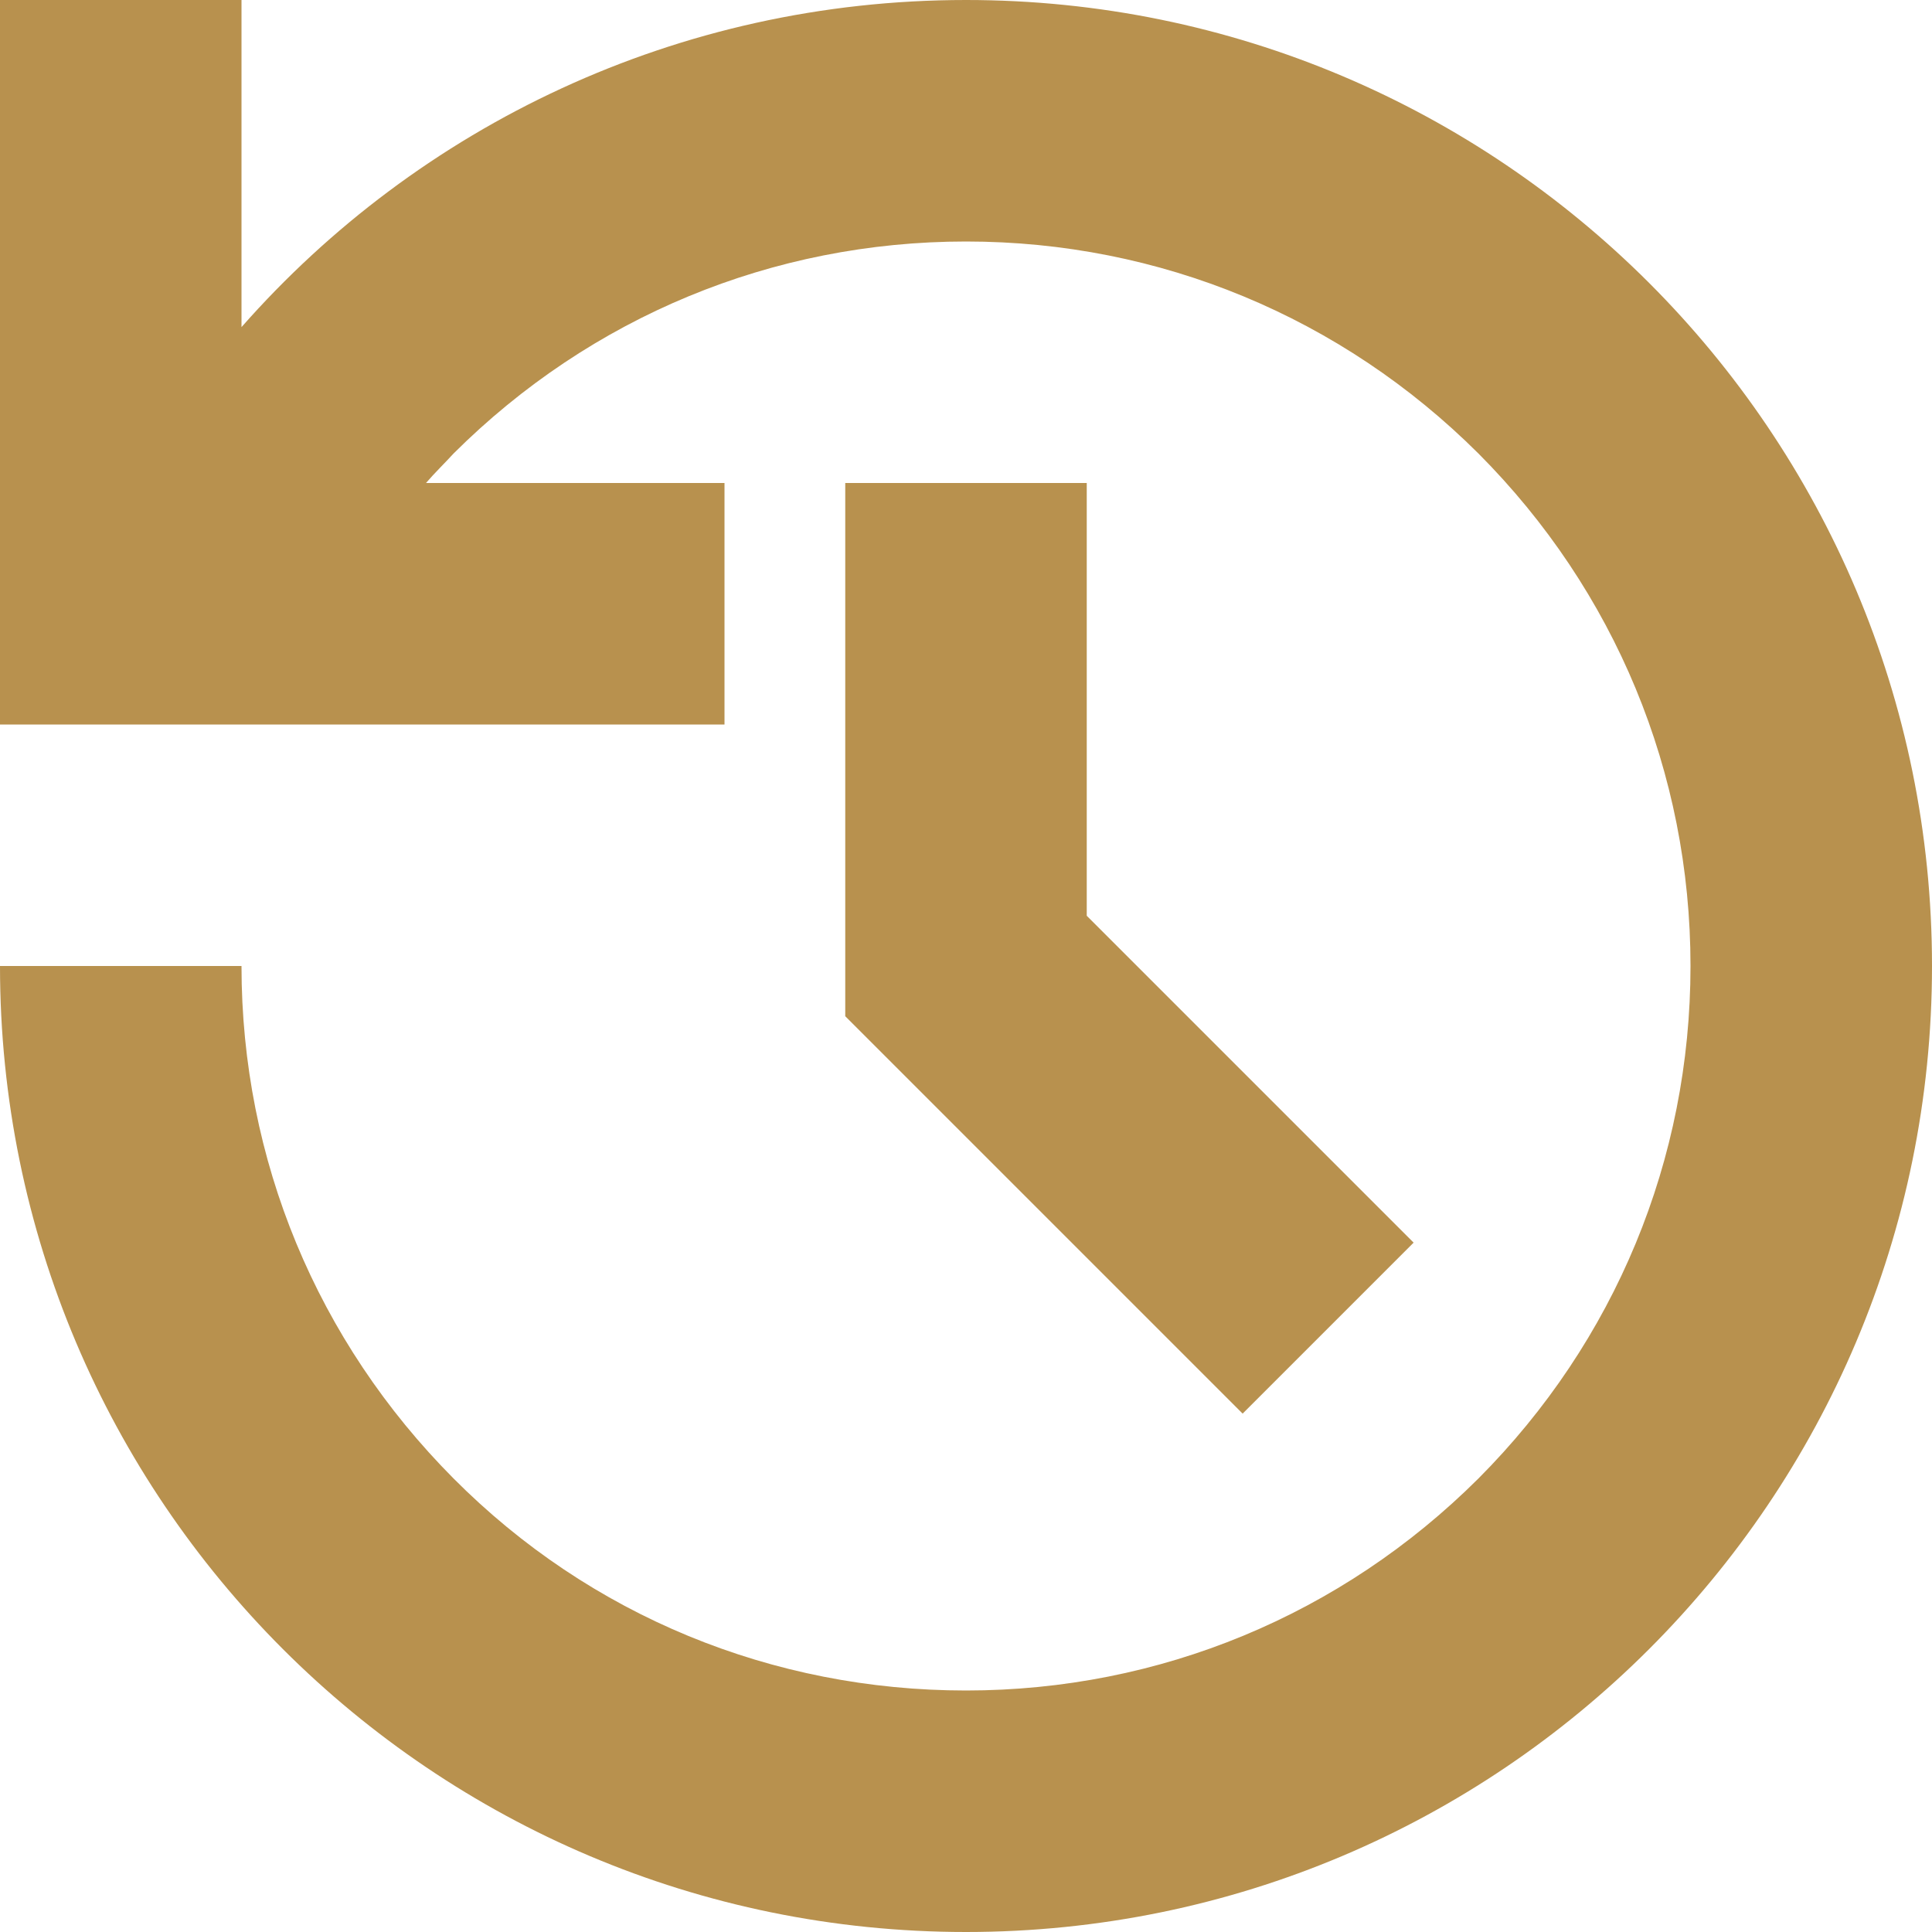 <!DOCTYPE svg PUBLIC "-//W3C//DTD SVG 1.1//EN" "http://www.w3.org/Graphics/SVG/1.1/DTD/svg11.dtd">
<!-- Uploaded to: SVG Repo, www.svgrepo.com, Transformed by: SVG Repo Mixer Tools -->
<svg width="64px" height="64px" viewBox="0 0 16 16" version="1.1" xmlns="http://www.w3.org/2000/svg" xmlns:xlink="http://www.w3.org/1999/xlink" fill="#000000">
<g id="SVGRepo_bgCarrier" stroke-width="0"/>
<g id="SVGRepo_tracerCarrier" stroke-linecap="round" stroke-linejoin="round"/>
<g id="SVGRepo_iconCarrier"> <rect width="16" height="16" id="icon-bound" fill="none"/> <path fill="#b8914e" d="M8,0C5.609,0,3.463,1.047,2,2.709V0H0v6h6V4H3.528C3.6,3.916,3.681,3.838,3.756,3.756 C4.891,2.625,6.397,2,8,2s3.109,0.625,4.244,1.756C13.375,4.891,14,6.397,14,8s-0.625,3.109-1.756,4.244 C11.109,13.375,9.603,14,8,14s-3.113-0.619-4.244-1.756S2,9.603,2,8H0c0,4.419,3.581,8,8,8s8-3.581,8-8S12.419,0,8,0z M7,4v4.416 l3.291,3.291l1.416-1.416L9,7.584V4H7z"/> </g>
</svg>